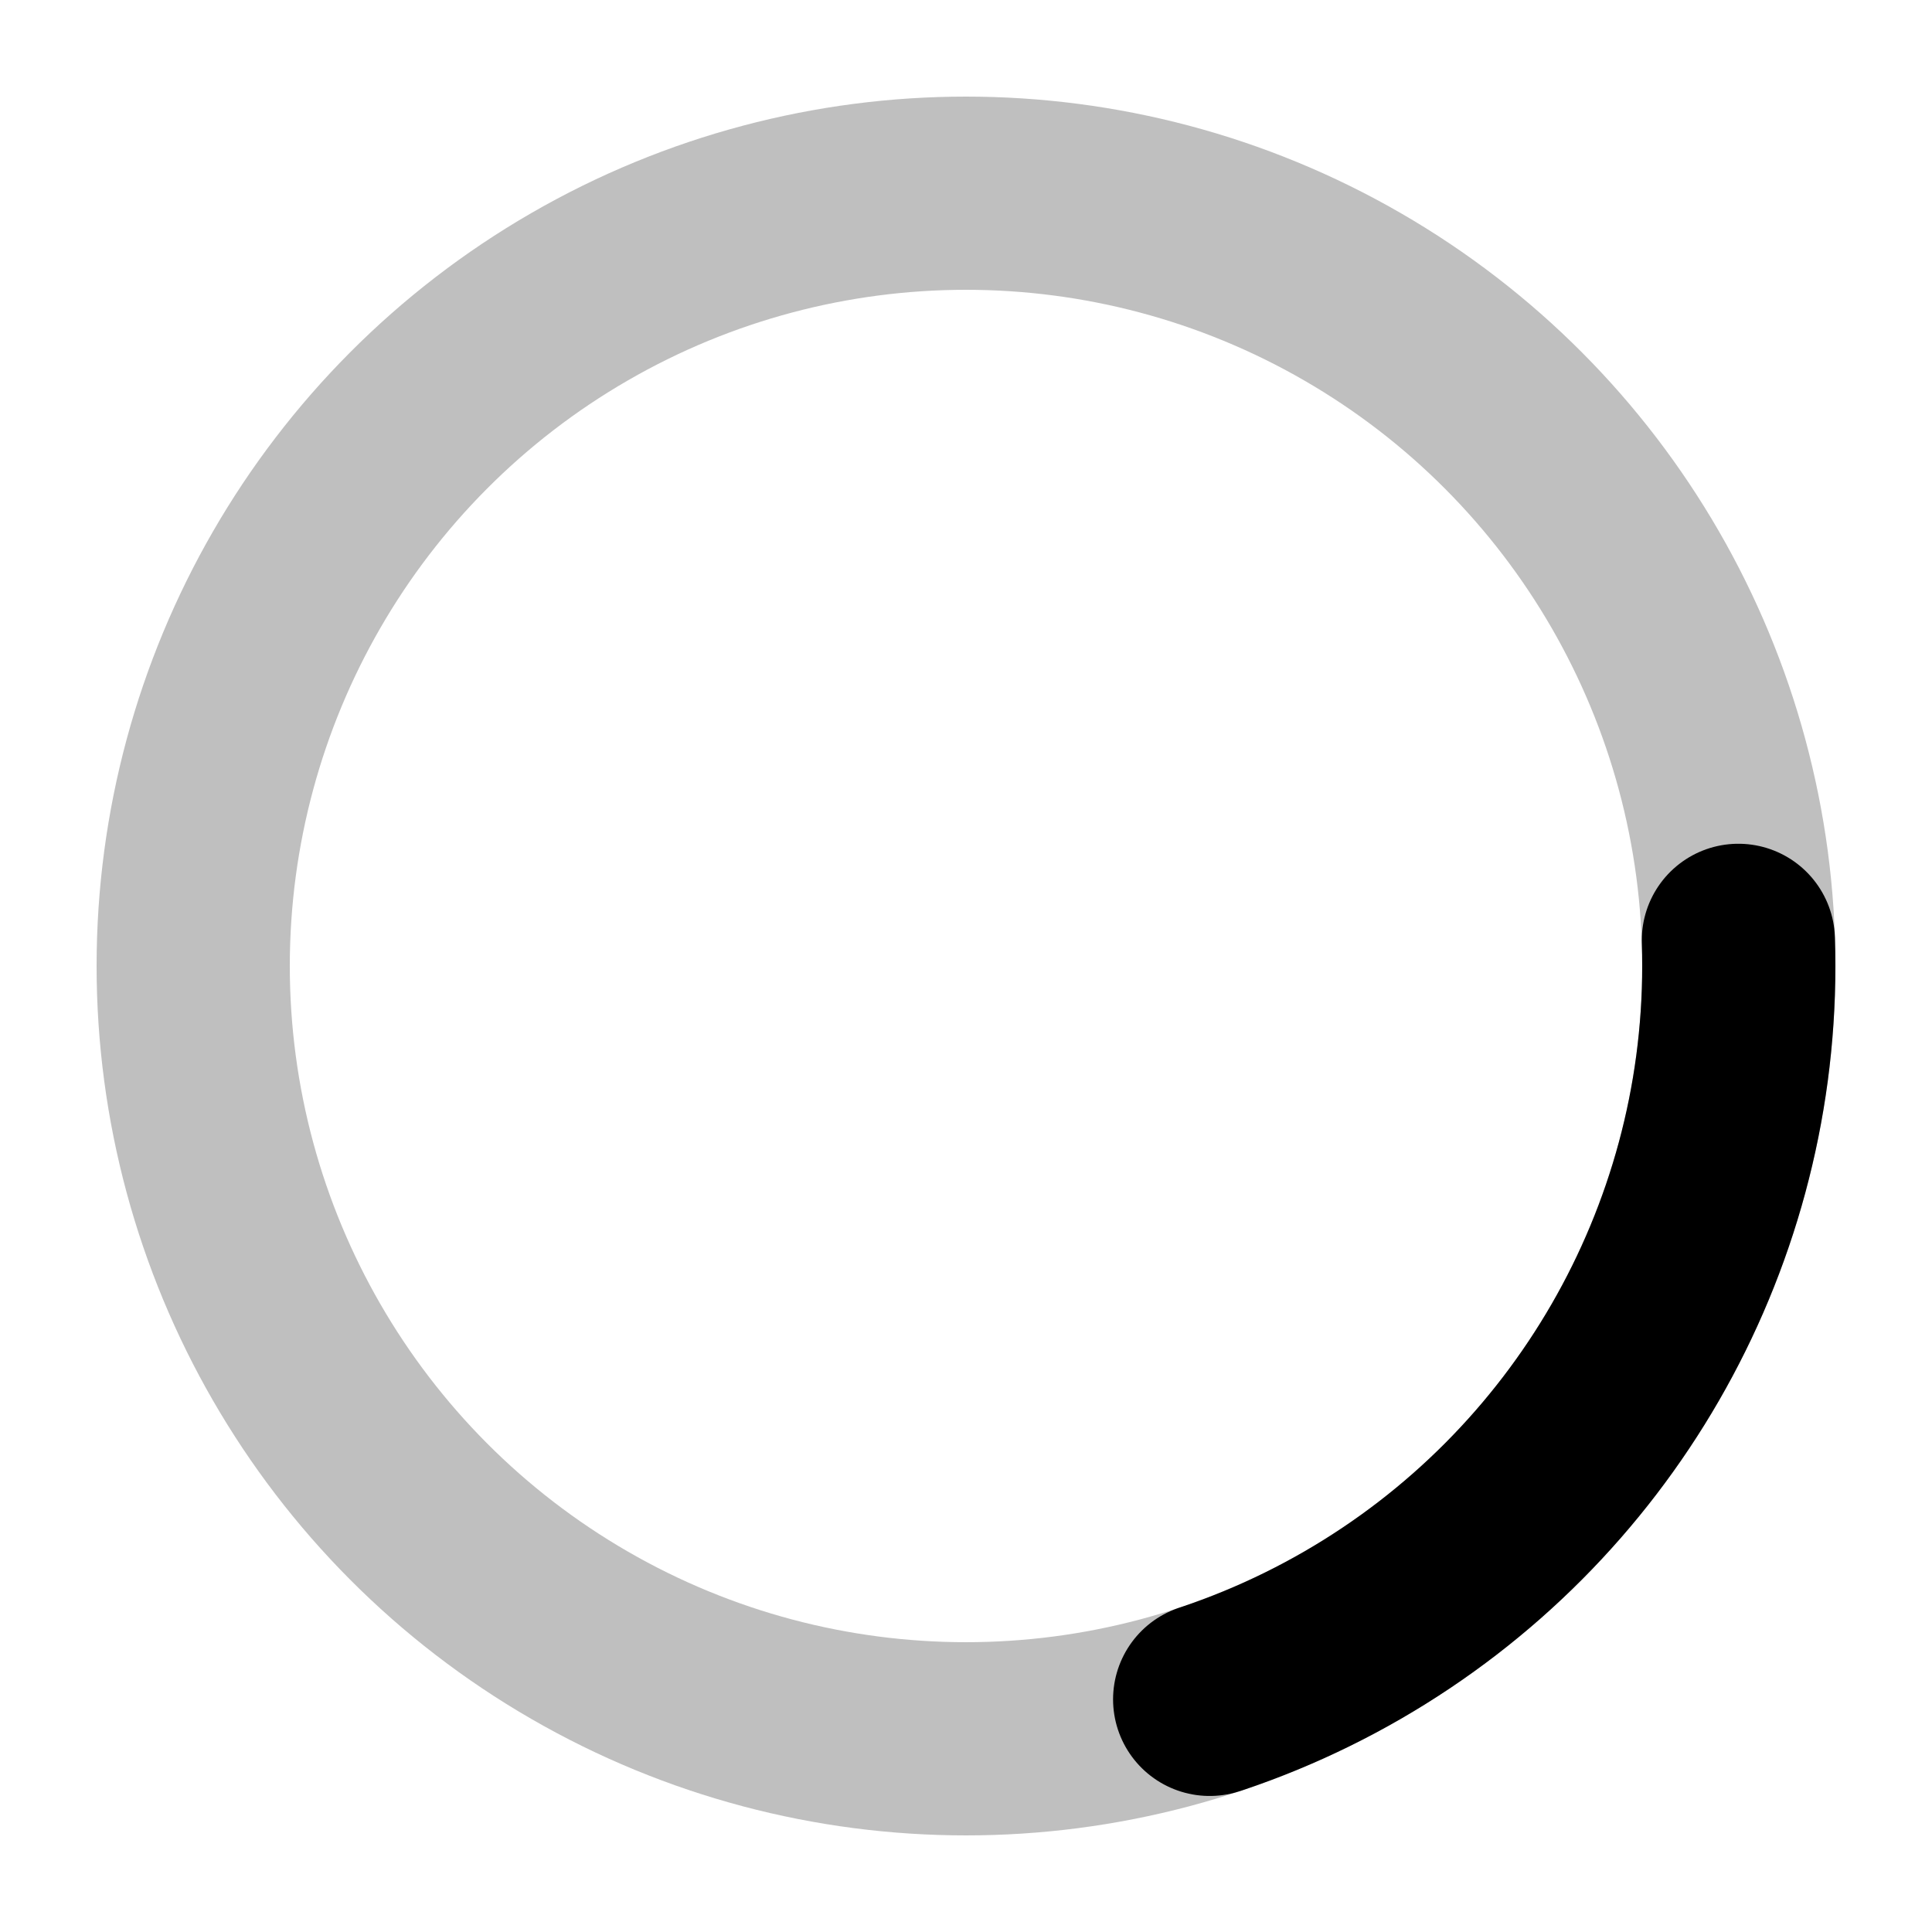<svg width="50" height="50" viewBox="0 0 50 50" xmlns="http://www.w3.org/2000/svg" fill="none" stroke="#000">
  <circle cx="25" cy="25" r="20" stroke-width="5" stroke-opacity="0.25"/>
  <circle cx="25" cy="25" r="20" stroke-width="5" stroke-linecap="round" stroke-dasharray="100" stroke-dashoffset="75">
    <animateTransform
      attributeName="transform"
      type="rotate"
      from="0 25 25"
      to="360 25 25"
      dur="1s"
      repeatCount="indefinite"/>
  </circle>
</svg>